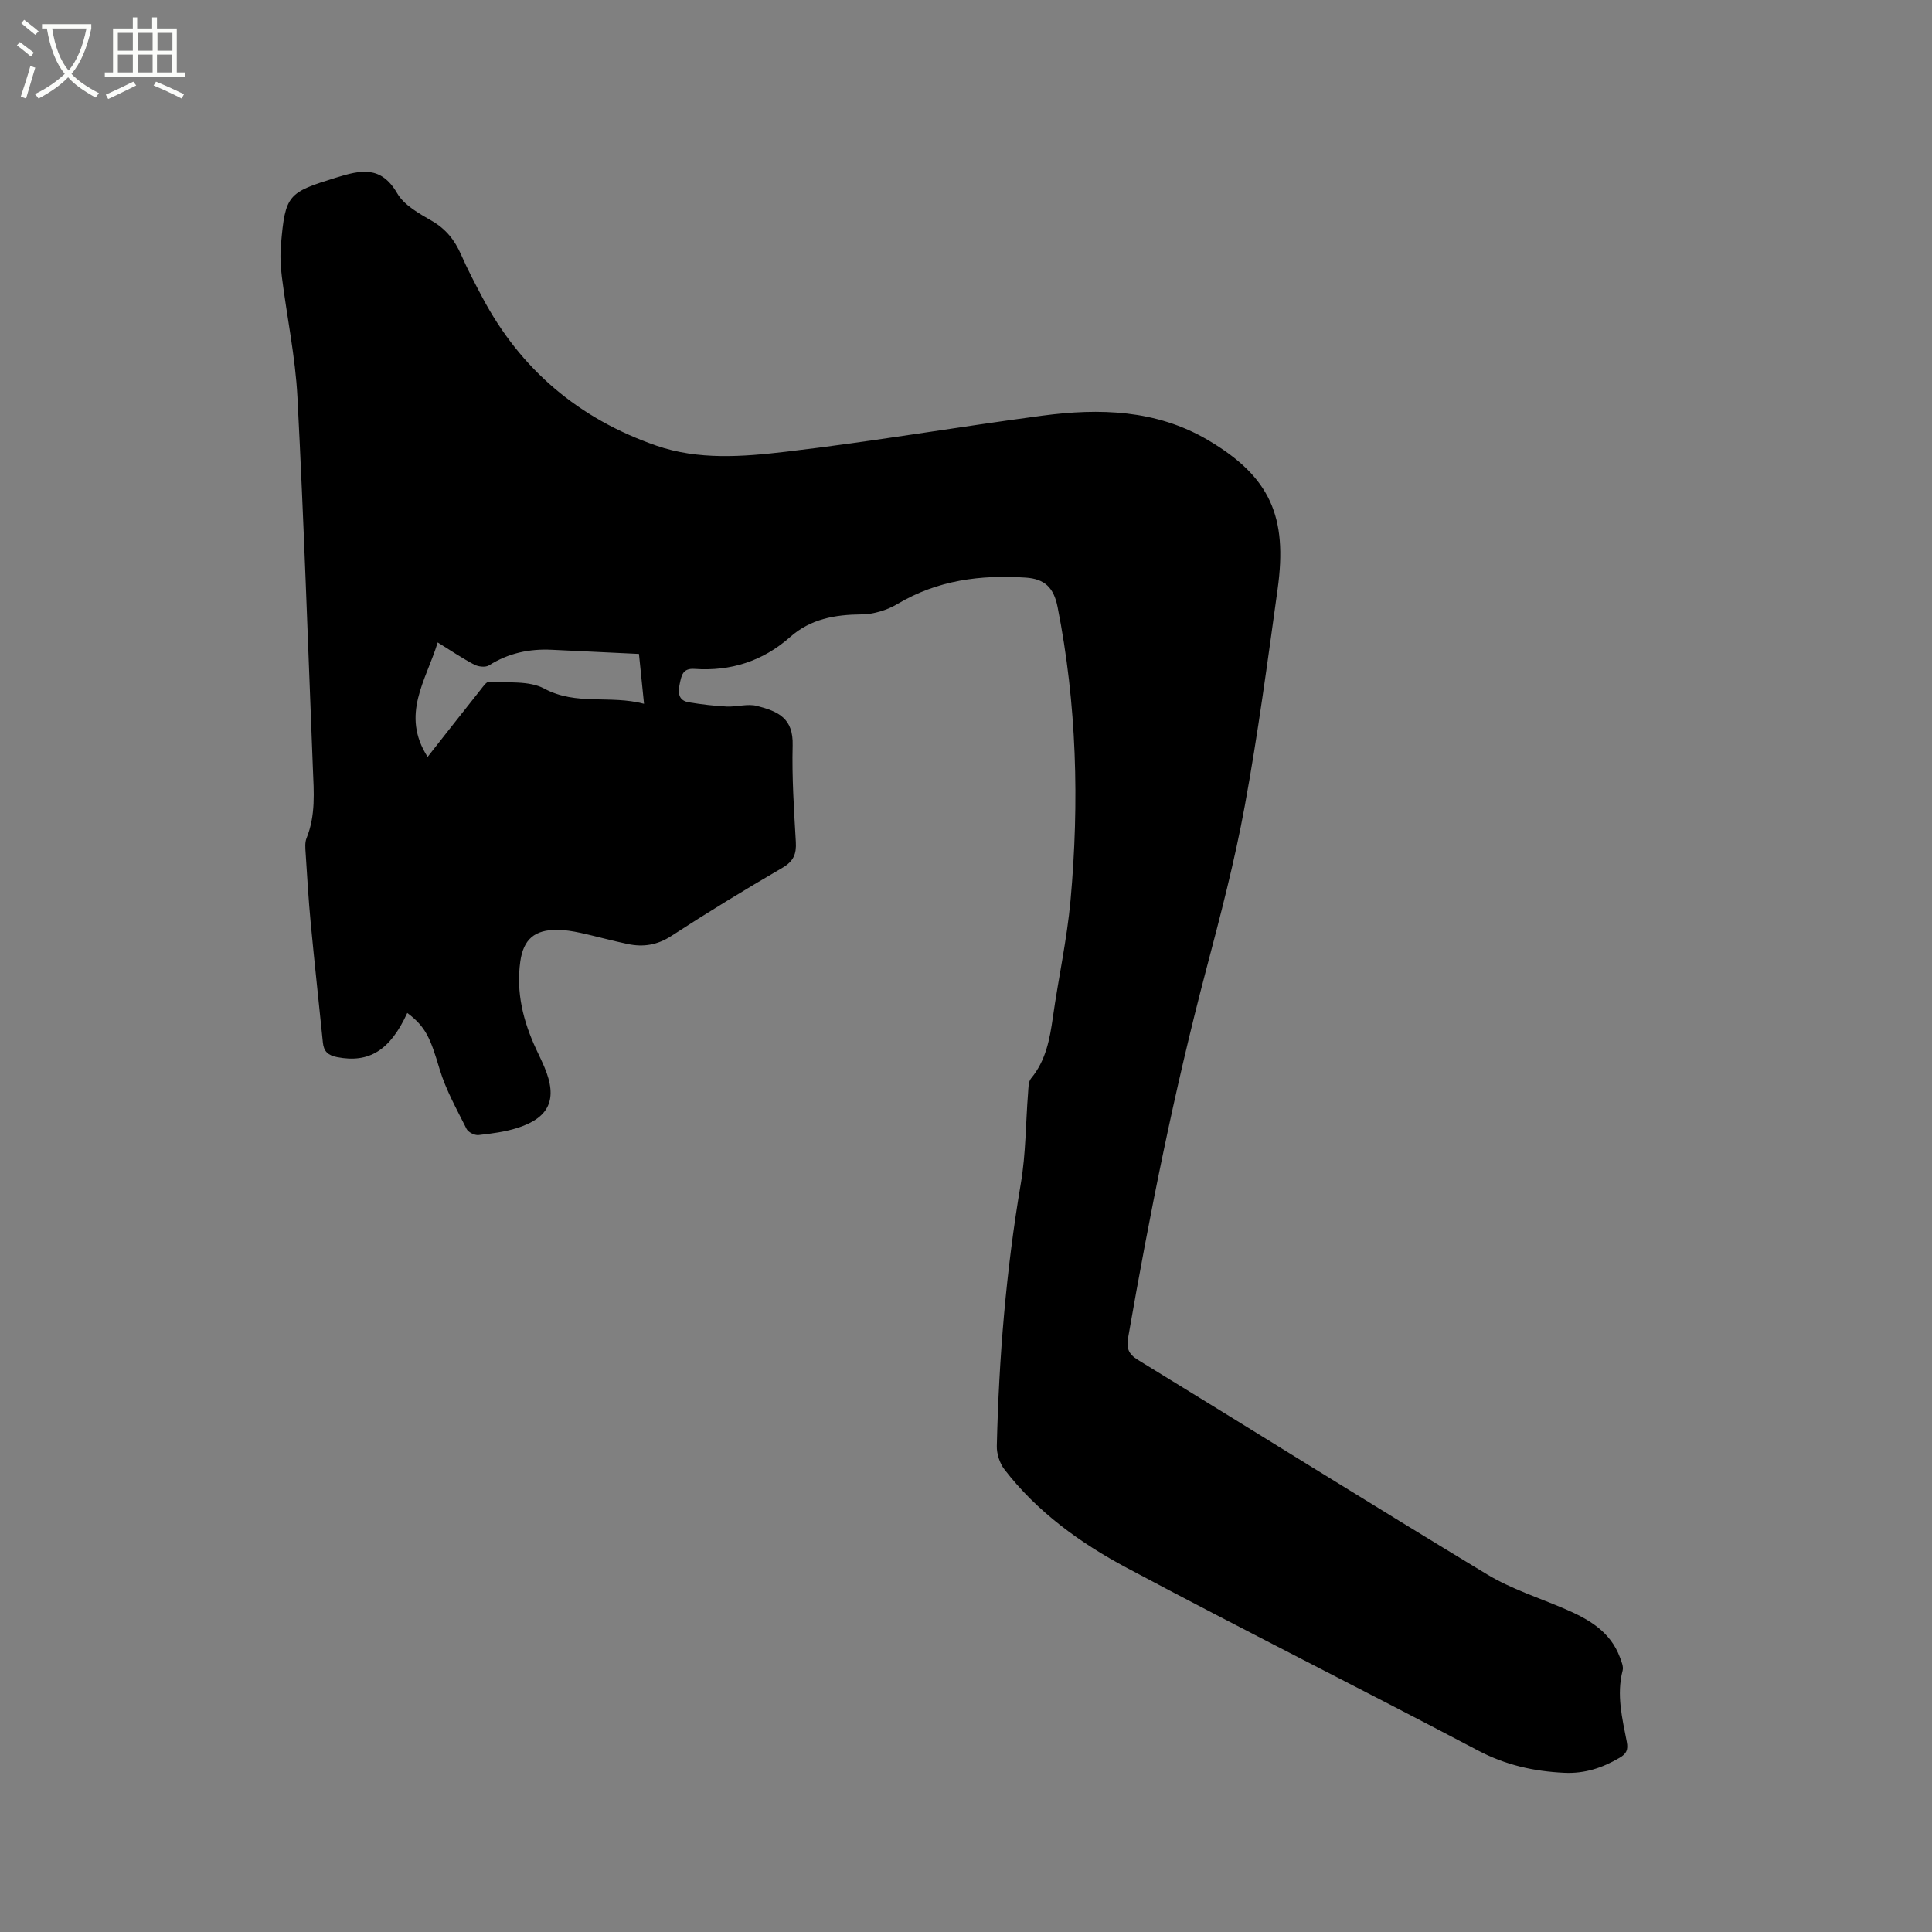 <svg enable-background="new 0 0 400 400" viewBox="0 0 400 400" xmlns="http://www.w3.org/2000/svg"><rect x="0" y="0" width="400" height="400" fill="#808080" stroke="none"/><path d="m6.4 11.7c-1-.8-1.9-1.6-2.9-2.3l.6-.7c.9.7 1.9 1.4 2.9 2.2zm-2.1 8.3c.7-2.1 1.4-4.2 2-6.4.2.1.6.3 1 .4-.7 2.3-1.3 4.4-1.9 6.4zm3-12.8c-1.1-.9-2.1-1.7-2.9-2.4l.6-.7c1 .8 2 1.5 3 2.4zm1.4-1.3v-.9h10.2v.9c-.9 4.2-2.3 7.3-4.1 9.4 1.3 1.4 3.2 2.7 5.7 4-.2.2-.4.5-.7.9-2.5-1.4-4.4-2.7-5.7-4.2-1.4 1.5-3.5 3-6.1 4.4 0 0 0 0-.1-.1-.3-.4-.5-.7-.7-.8 2.7-1.3 4.7-2.8 6.2-4.2-1.8-2.2-3-5.3-3.7-9.4zm9.2 0h-7.1c.6 3.8 1.7 6.7 3.4 8.7 1.7-2 2.9-4.8 3.7-8.7z" fill="#fbfcfa"/><path d="m31.6 3.6h.9v2.3h4.1v9.1h1.7v.9h-16.6v-.9h1.7v-9.1h4.1v-2.3h.9v2.3h3.1v-2.3zm-4 13.3.6.8c-1.9.9-3.8 1.9-5.8 2.8-.2-.3-.3-.6-.5-.9 2-.9 3.9-1.8 5.7-2.7zm-3.2-10.1v3.7h3.1v-3.7zm0 4.5v3.7h3.1v-3.7zm4.1-4.5v3.7h3.1v-3.7zm0 4.5v3.7h3.1v-3.7zm9.1 9.1c-2.1-1.1-4.1-2-5.8-2.7l.5-.8c2.2.9 4.1 1.8 5.8 2.6zm-1.9-13.6h-3.1v3.7h3.1zm-3.2 4.5v3.7h3.1v-3.7z" fill="#fbfcfa"/><path d="m84.32 209.72c-3.57 7.79-7.95 10.42-14.51 9.15-1.9-.37-2.78-1.19-2.96-3.02-.83-8.21-1.73-16.42-2.51-24.64-.46-4.85-.75-9.72-1.06-14.58-.07-1.03-.18-2.19.19-3.11 1.91-4.69 1.51-9.56 1.31-14.42-1.02-25.64-1.87-51.28-3.2-76.9-.43-8.32-2.18-16.58-3.22-24.87-.28-2.19-.38-4.46-.19-6.66.88-10.42 1.49-10.81 11.37-13.88 5.15-1.6 9.33-2.57 12.71 3.25 1.43 2.46 4.51 4.16 7.14 5.68 2.93 1.69 4.76 4 6.07 7s2.85 5.91 4.38 8.81c7.94 15.01 20.07 25.2 36.03 30.73 8.73 3.03 17.92 2.31 26.8 1.27 17.76-2.07 35.41-5.12 53.14-7.47 11.82-1.57 23.54-1.26 34.23 5.02 13 7.64 16.55 15.95 14.48 30.86-2.08 15-4.07 30.02-6.8 44.9-2.09 11.43-5.04 22.73-8.01 33.98-6.62 25.11-11.69 50.54-16.14 76.1-.37 2.12-.01 3.38 1.99 4.61 24.12 14.77 48.1 29.78 72.31 44.42 5.02 3.04 10.79 4.86 16.22 7.2 4.87 2.1 9.32 4.66 11.3 9.99.32.87.77 1.91.56 2.72-1.31 5.04-.08 9.9.86 14.77.32 1.66-.09 2.48-1.49 3.3-3.55 2.08-7.2 3.31-11.44 3.11-6.32-.3-12.16-1.6-17.88-4.62-24.16-12.74-48.6-24.96-72.7-37.81-9.63-5.14-18.56-11.56-25.35-20.39-.98-1.28-1.61-3.23-1.57-4.85.43-18.24 1.92-36.38 4.98-54.4 1.04-6.13.99-12.45 1.49-18.68.08-1.03.04-2.32.62-3.02 3.07-3.71 3.87-8.11 4.52-12.67 1.14-8.07 2.91-16.07 3.65-24.17 1.84-20.35 1.3-40.64-2.68-60.77-.79-3.97-2.64-5.81-6.6-6.07-9.37-.62-18.27.53-26.54 5.45-2.17 1.29-4.94 2.14-7.45 2.16-5.5.05-10.55.94-14.77 4.68-5.68 5.02-12.33 7.13-19.82 6.61-2.43-.17-2.68 1.34-3.05 3.09-.4 1.88-.29 3.48 1.96 3.84 2.56.41 5.16.73 7.75.86 2.09.1 4.33-.63 6.28-.13 4.51 1.16 7.54 2.61 7.39 8.16-.17 6.66.28 13.35.66 20.02.14 2.47-.46 3.98-2.75 5.32-7.78 4.53-15.47 9.22-23.02 14.13-2.92 1.9-5.83 2.34-9.03 1.67-3.31-.69-6.58-1.61-9.89-2.33-1.54-.33-3.13-.59-4.7-.6-4.69-.04-7.01 1.94-7.66 6.55-.9 6.41.61 12.41 3.3 18.18.58 1.25 1.19 2.48 1.72 3.75 2.72 6.49 1.08 10.37-5.57 12.51-2.59.83-5.37 1.19-8.09 1.49-.8.09-2.15-.58-2.49-1.28-2.01-4.03-4.27-8.04-5.56-12.32-1.93-6.47-2.85-8.79-6.71-11.68zm4.21-53.01c3.9-4.96 7.42-9.45 10.97-13.91.51-.64 1.21-1.69 1.76-1.65 3.86.27 8.26-.28 11.42 1.42 6.67 3.57 13.58 1.27 20.66 3.14-.4-3.94-.72-7.04-1.05-10.32-6.23-.3-12.13-.57-18.03-.86-4.67-.23-9 .69-13.02 3.23-.72.45-2.21.29-3.04-.15-2.47-1.3-4.79-2.87-7.58-4.6-2.41 7.9-7.71 14.92-2.09 23.7z"/></svg>